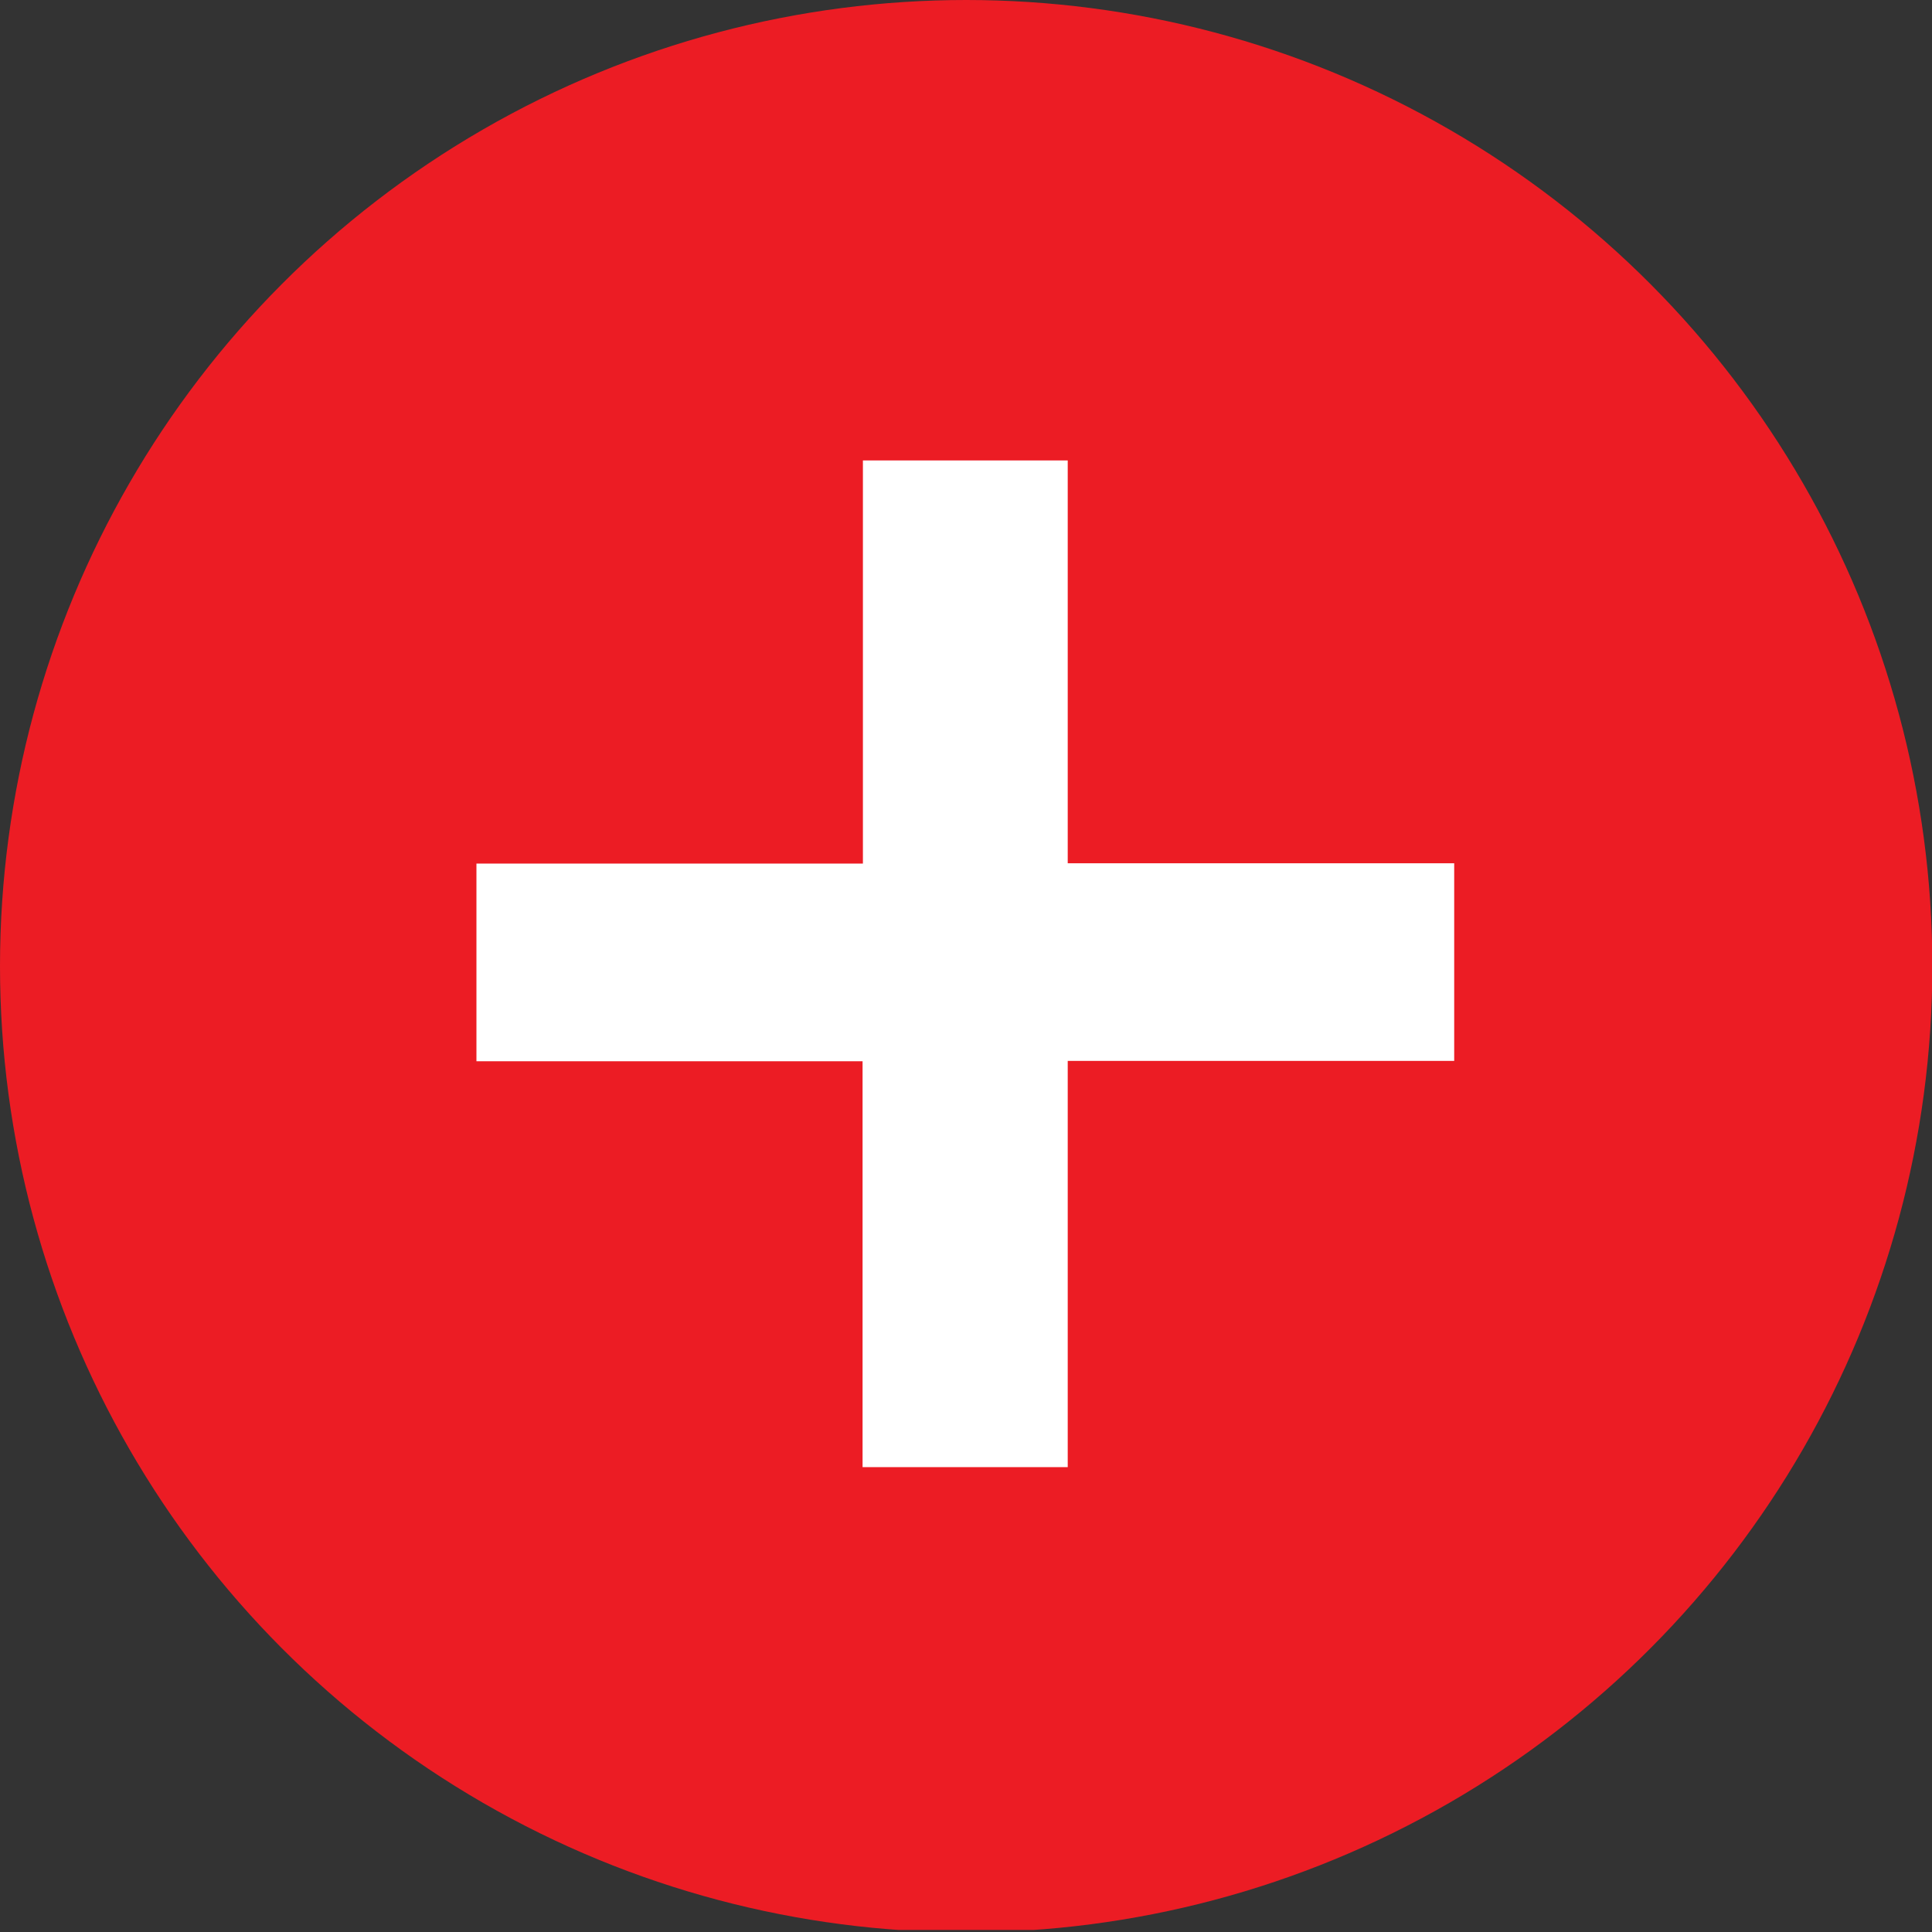 <?xml version="1.0" encoding="utf-8"?>
<!-- Generator: Adobe Illustrator 18.1.1, SVG Export Plug-In . SVG Version: 6.00 Build 0)  -->
<svg version="1.1" id="Calque_1" xmlns="http://www.w3.org/2000/svg" xmlns:xlink="http://www.w3.org/1999/xlink" x="0px" y="0px"
	 viewBox="0 0 566.9 566.9" enable-background="new 0 0 566.9 566.9" xml:space="preserve">
<rect x="0" y="0" width="566.9" height="566.9" fill="#333333" stroke="none"/>
<g>
	<g>
		<g>
			<defs>
				<circle id="SVGID_1_" cx="283.5" cy="283.5" r="283.5"/>
			</defs>
			<clipPath id="SVGID_2_">
				<use xlink:href="#SVGID_1_"  overflow="visible"/>
			</clipPath>
			<g clip-path="url(#SVGID_2_)">
				<polygon fill="#EC1C24" points="430.7,-0.7 136.2,-0.7 -158.3,-0.7 -158.3,566.3 136.2,566.3 430.7,566.3 725.2,566.3 
					725.2,-0.7 				"/>
				<g>
					<path fill="#FFFFFF" stroke="#FFFFFF" stroke-width="7" stroke-miterlimit="10" d="M309.8,138.6v118.2h113.4v51H309.8V427
						h-53.2V307.9H143.3v-51h113.4V138.6H309.8z"/>
				</g>
			</g>
		</g>
	</g>
</g>
</svg>
